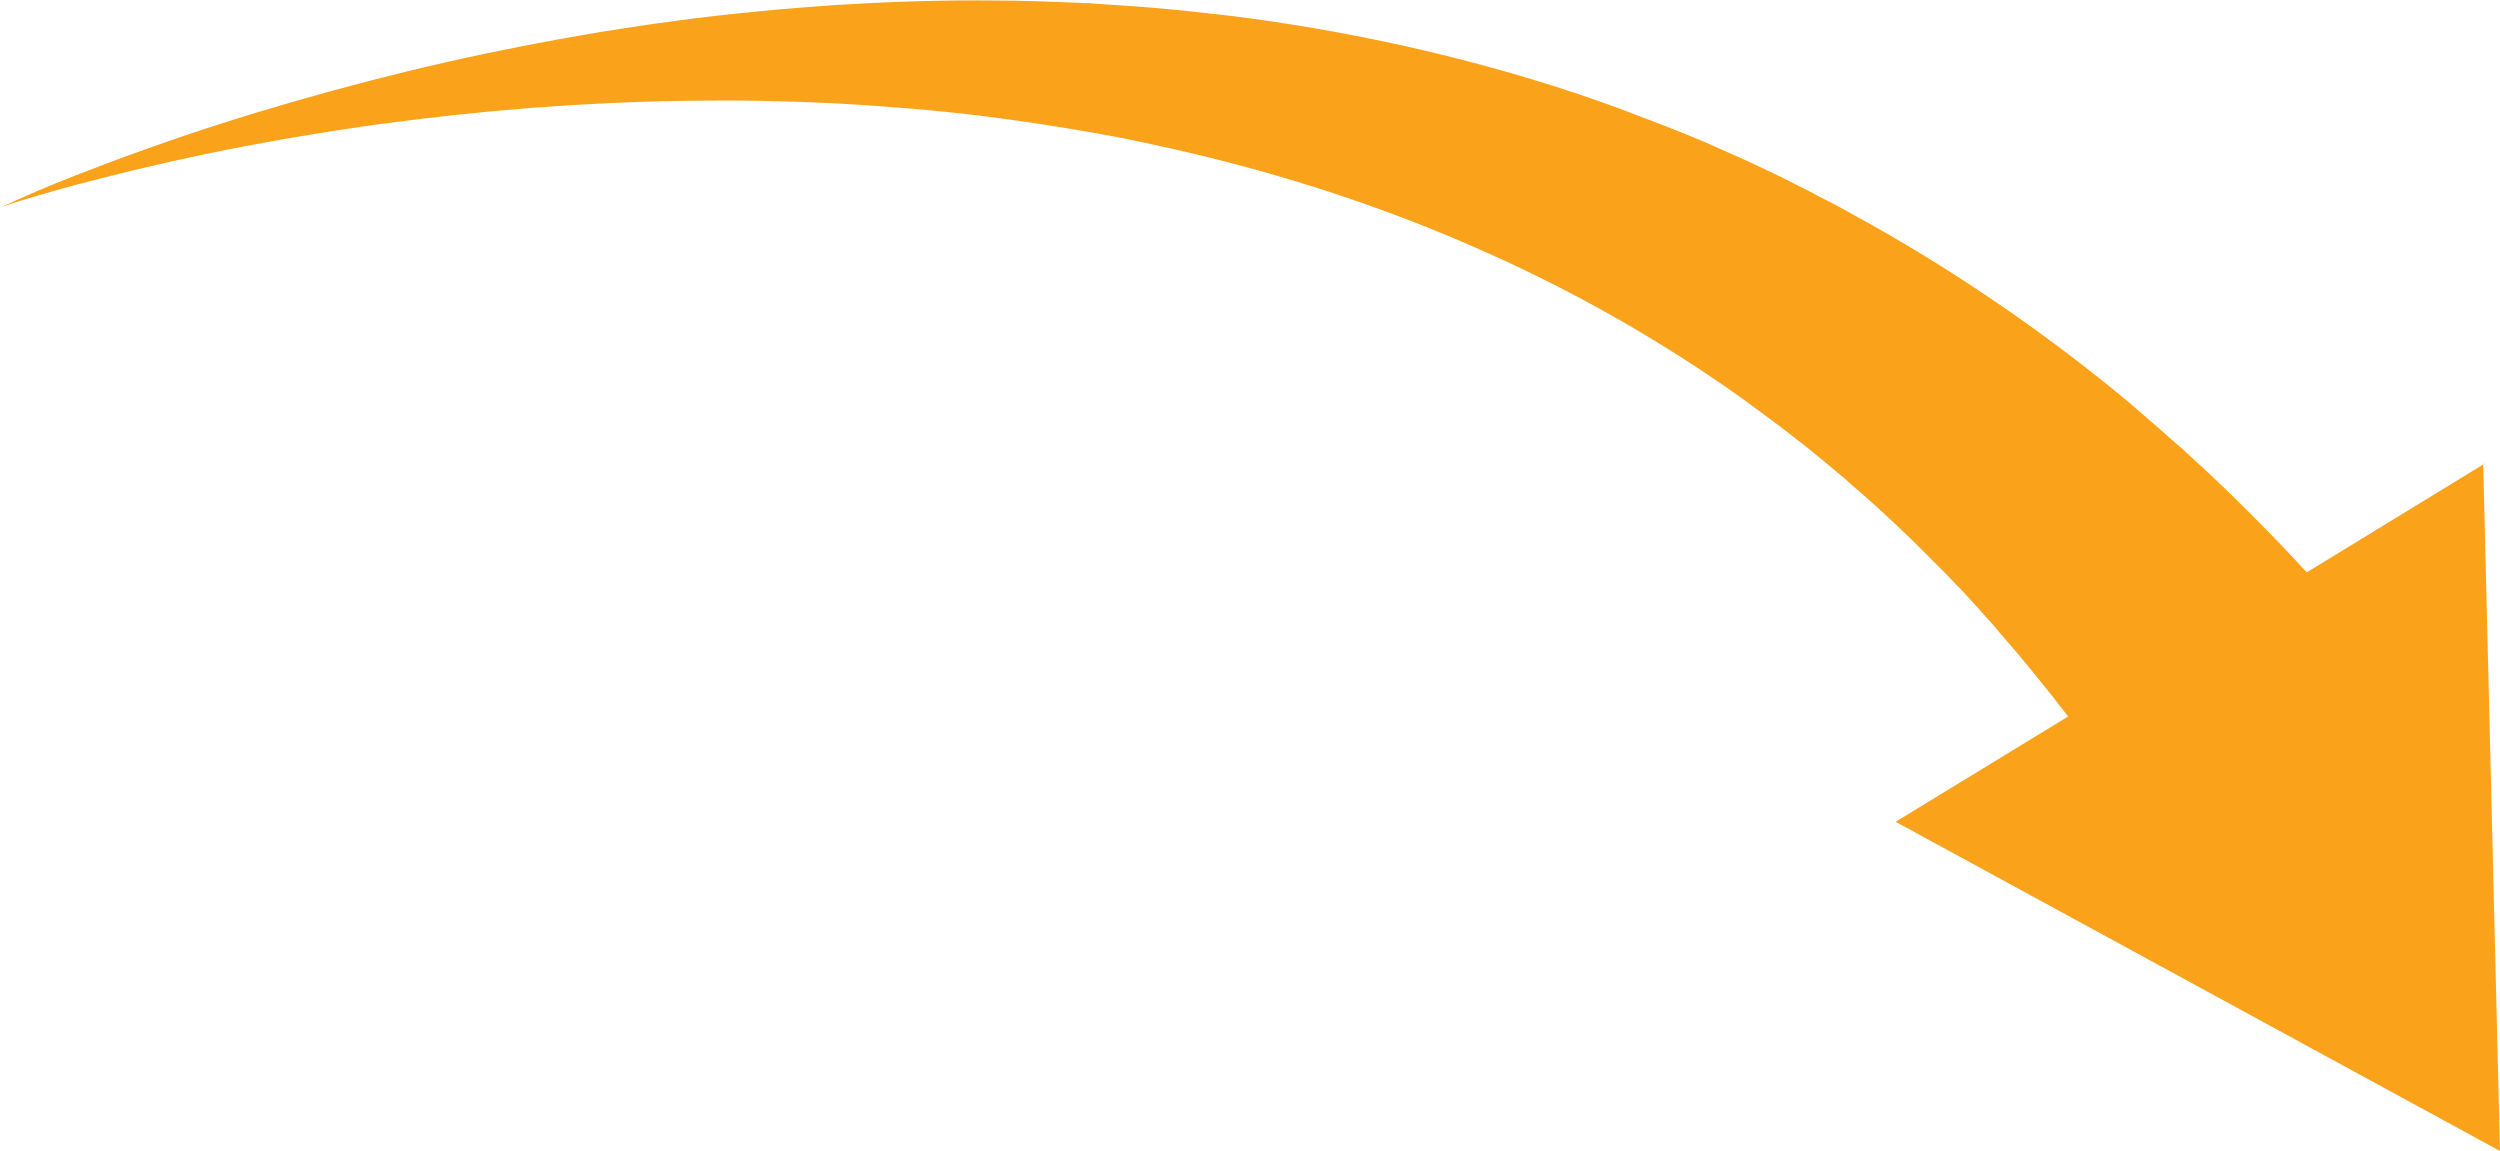 <?xml version="1.0" encoding="UTF-8"?>
<svg id="Layer_1" data-name="Layer 1" xmlns="http://www.w3.org/2000/svg" viewBox="0 0 95.22 43.84">
  <defs>
    <style>
      .cls-1 {
        fill: #faa31a;
      }
    </style>
  </defs>
  <path class="cls-1" d="M94.58,17.63l.64,26.21-23.02-12.54,6.57-4.01c-.22-.28-.44-.57-.66-.85-.57-.71-1.14-1.42-1.74-2.1l-.22-.26-.11-.13-.11-.13-.46-.51-.11-.13-.12-.13-.23-.25-.23-.25-.12-.13s-.08-.08-.12-.12l-.47-.49-.12-.12s-.08-.08-.12-.12l-.24-.24-.24-.24-.12-.12-.12-.12-.49-.48c-.66-.63-1.33-1.25-2.02-1.84l-.26-.23c-.09-.08-.17-.15-.26-.22l-.52-.44-.53-.43c-.09-.07-.18-.15-.27-.22l-.27-.21c-.72-.57-1.46-1.11-2.2-1.65-3-2.13-6.22-3.97-9.62-5.49-3.4-1.53-6.97-2.74-10.65-3.65-.92-.23-1.85-.43-2.78-.63-.23-.05-.47-.1-.7-.14l-.7-.13-.7-.12-.18-.03-.18-.03-.35-.06c-.94-.15-1.89-.29-2.84-.41-.95-.12-1.91-.22-2.86-.3-.96-.08-1.92-.15-2.88-.2-.96-.05-1.93-.08-2.89-.1-1.93-.03-3.87,0-5.81.09-1.94.09-3.88.24-5.82.45-1.94.21-3.88.47-5.81.8-1.93.32-3.86.7-5.77,1.15-.96.22-1.91.46-2.86.71-.47.13-.95.26-1.42.4-.47.14-.94.28-1.41.44.45-.21.9-.4,1.35-.6.45-.19.91-.38,1.37-.56.92-.36,1.84-.71,2.78-1.04,1.86-.67,3.75-1.27,5.66-1.82,1.91-.55,3.83-1.05,5.77-1.49,1.94-.44,3.9-.82,5.87-1.15,1.97-.32,3.96-.59,5.96-.78,1-.1,2-.18,3.01-.25,1.01-.06,2.01-.11,3.02-.14,1.01-.03,2.02-.04,3.03-.03,1.01,0,2.03.04,3.04.08l.38.02h.19s.19.02.19.02l.76.05.76.05c.25.02.51.04.76.06,1.02.09,2.03.2,3.05.32,4.06.52,8.11,1.38,12.08,2.63.25.08.49.16.74.24.25.08.49.16.74.25l.74.26.73.27.18.07.18.07.37.14.37.14c.12.05.24.1.36.14.24.1.49.19.73.29l.72.3.18.08.18.08.36.16.36.16c.12.05.24.11.36.16.24.11.48.22.71.33l.71.34.18.09.18.09.35.18c.23.12.47.23.7.36l.7.36.69.38c3.69,2.02,7.21,4.42,10.47,7.13.05.04.1.08.15.13l.15.13.3.26.3.26.15.13.15.13.6.53.15.13.15.13.29.27c.79.71,1.55,1.45,2.3,2.2.71.71,1.41,1.44,2.09,2.18l6.74-4.12Z"/>
</svg>